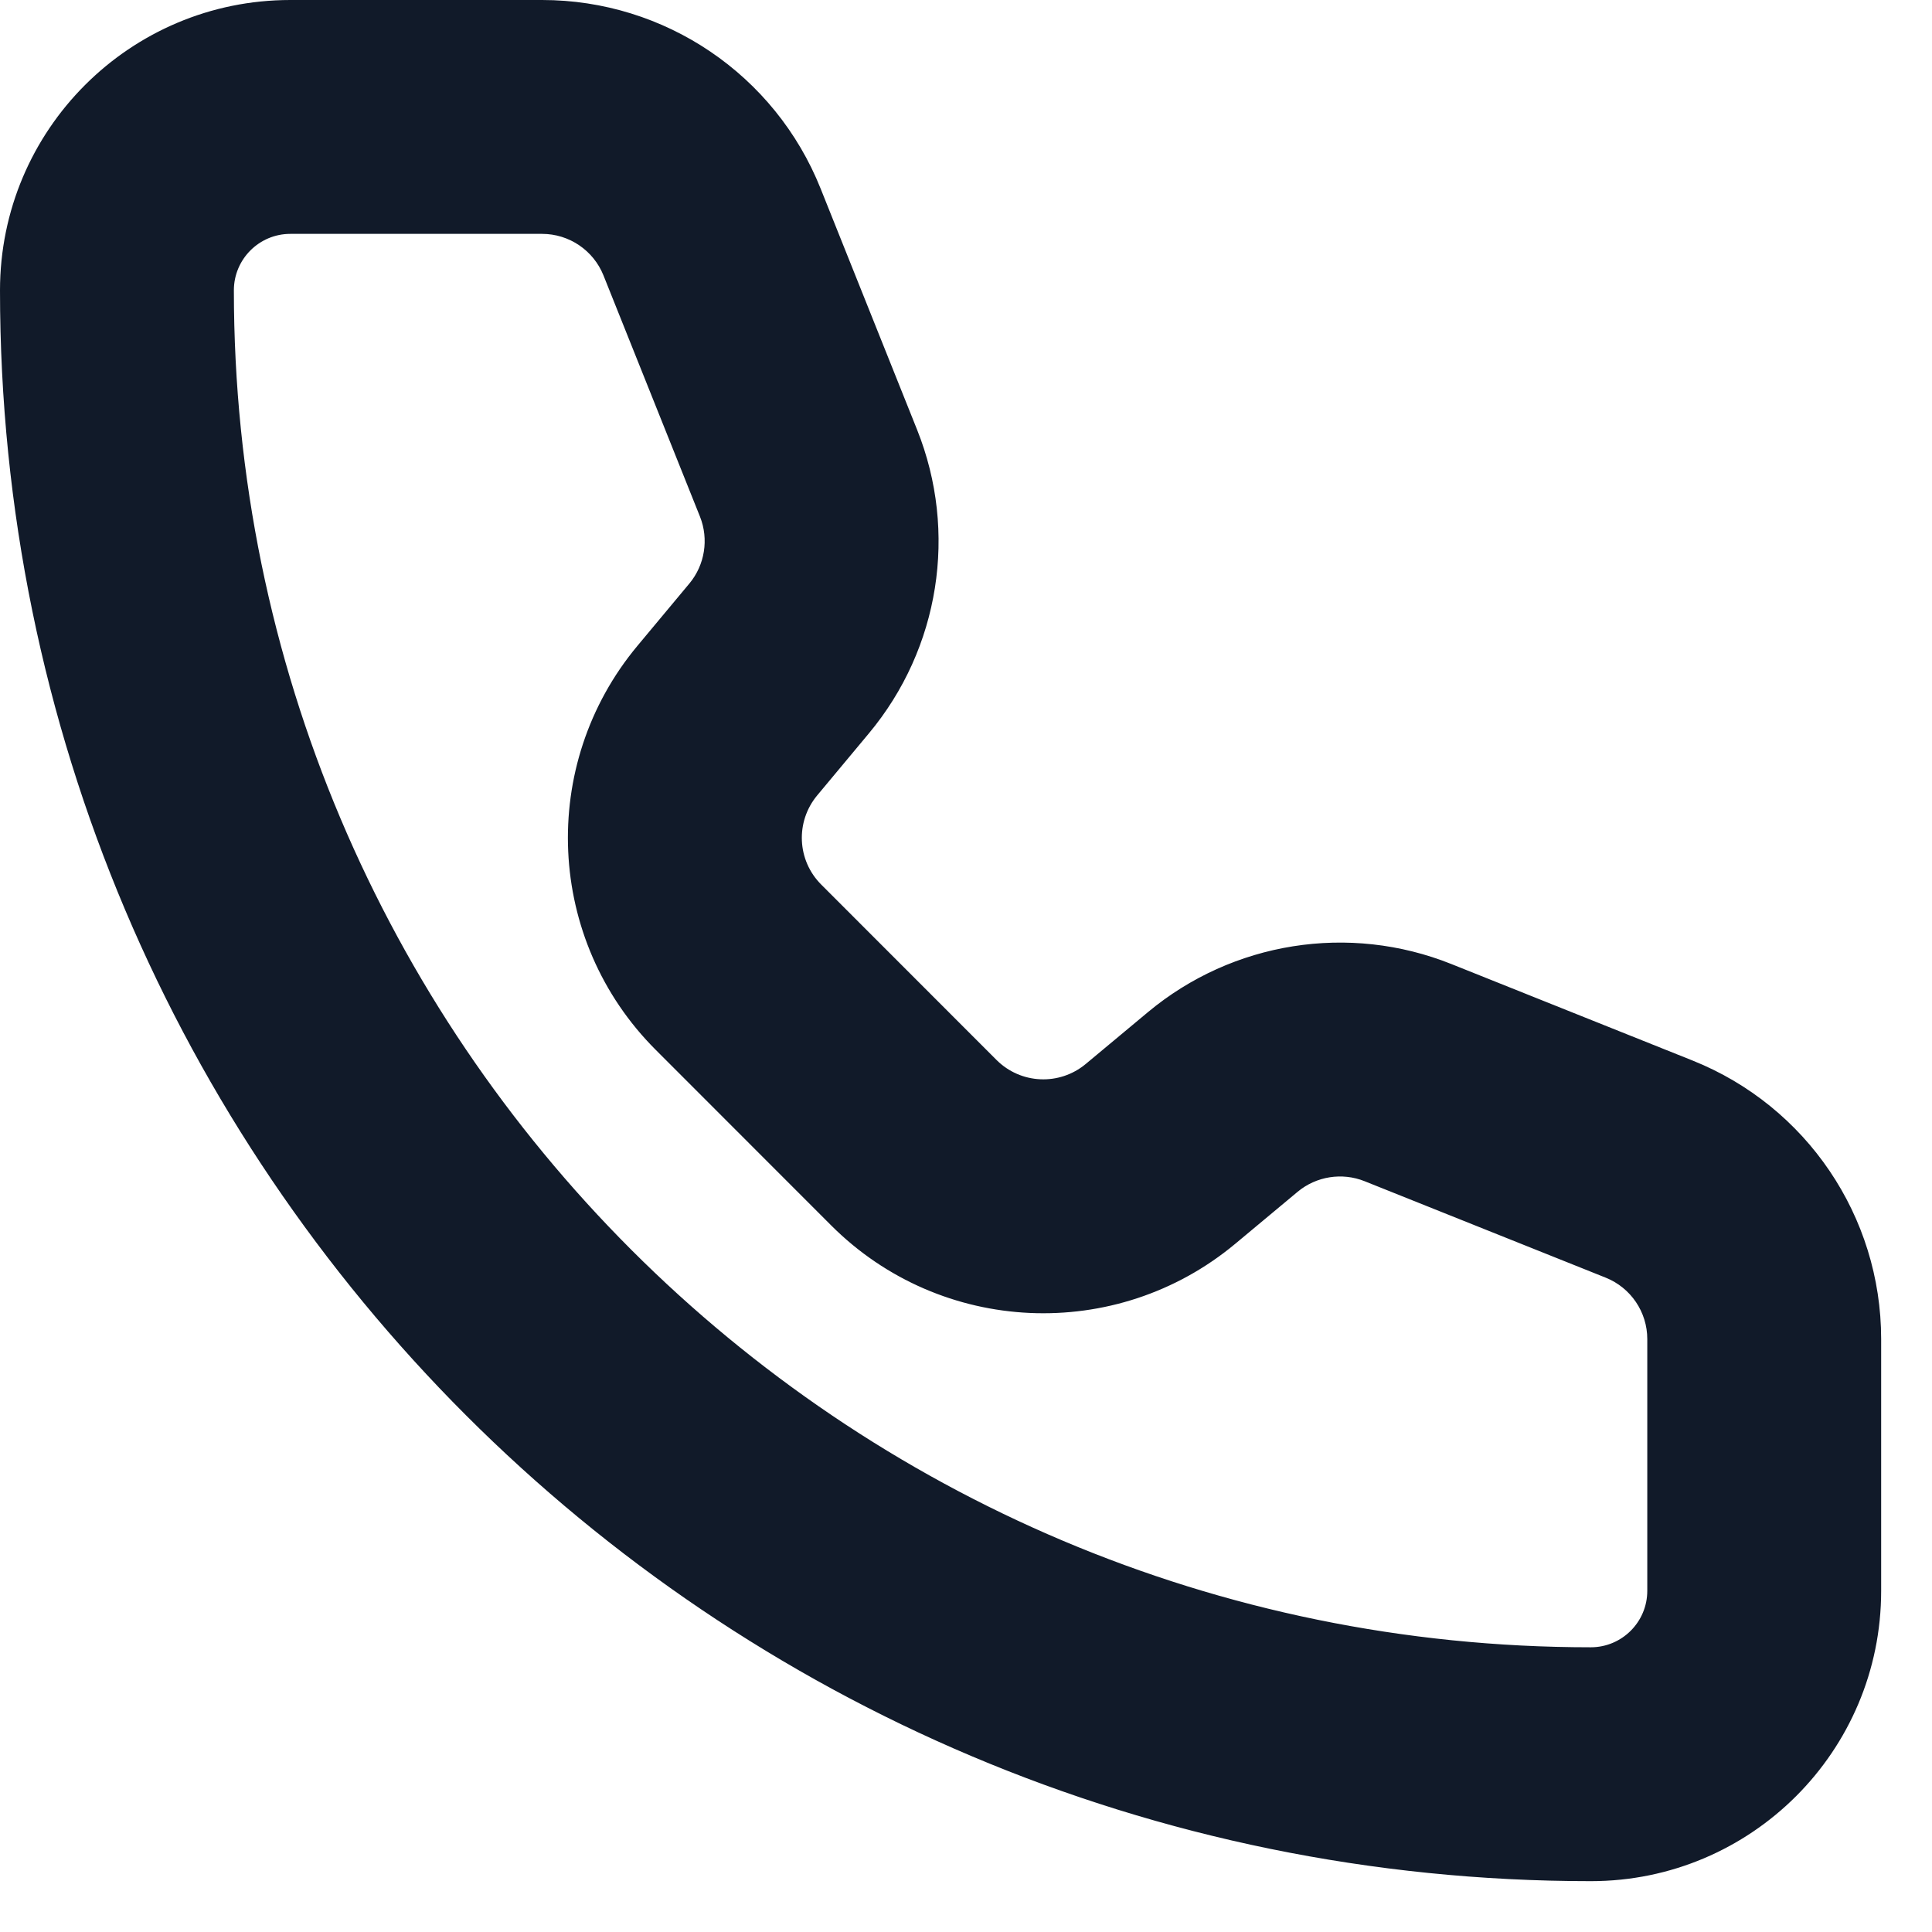 <svg width="19" height="19" viewBox="0 0 19 19" fill="none" xmlns="http://www.w3.org/2000/svg">
<path d="M2.855 2.05H5.331V0.25H2.855V2.05ZM6.167 2.616L7.116 4.988L8.787 4.319L7.838 1.947L6.167 2.616ZM6.972 5.898L6.461 6.511L7.844 7.663L8.354 7.051L6.972 5.898ZM6.626 10.149L8.351 11.874L9.624 10.601L7.899 8.876L6.626 10.149ZM11.989 12.039L12.602 11.528L11.449 10.146L10.837 10.656L11.989 12.039ZM13.512 11.384L15.884 12.333L16.553 10.662L14.181 9.713L13.512 11.384ZM16.45 13.169V15.645H18.25V13.169H16.45ZM15.645 16.45C8.137 16.45 2.05 10.363 2.05 2.855H0.25C0.25 11.357 7.142 18.25 15.645 18.25V16.45ZM16.45 15.645C16.45 16.09 16.09 16.45 15.645 16.45V18.25C17.084 18.25 18.25 17.084 18.25 15.645H16.45ZM15.884 12.333C16.226 12.47 16.45 12.801 16.45 13.169H18.25C18.25 12.065 17.578 11.072 16.553 10.662L15.884 12.333ZM12.602 11.528C12.856 11.317 13.205 11.261 13.512 11.384L14.181 9.713C13.26 9.345 12.211 9.511 11.449 10.146L12.602 11.528ZM8.351 11.874C9.339 12.861 10.916 12.933 11.989 12.039L10.837 10.656C10.479 10.954 9.953 10.93 9.624 10.601L8.351 11.874ZM6.461 6.511C5.567 7.584 5.638 9.161 6.626 10.149L7.899 8.876C7.57 8.547 7.546 8.021 7.844 7.663L6.461 6.511ZM7.116 4.988C7.239 5.295 7.183 5.644 6.972 5.898L8.354 7.051C8.989 6.289 9.155 5.24 8.787 4.319L7.116 4.988ZM5.331 2.05C5.699 2.05 6.03 2.274 6.167 2.616L7.838 1.947C7.428 0.922 6.435 0.25 5.331 0.25V2.05ZM2.855 0.25C1.416 0.25 0.25 1.416 0.25 2.855H2.05C2.05 2.411 2.411 2.05 2.855 2.05V0.25Z" fill="#111A29"/>
<path fill-rule="evenodd" clip-rule="evenodd" d="M0 2.855C0 1.278 1.278 0 2.855 0H5.331C6.538 0 7.622 0.734 8.07 1.854L9.019 4.226C9.019 4.226 9.019 4.226 9.019 4.226C9.422 5.233 9.24 6.378 8.546 7.211L8.036 7.823C7.821 8.082 7.838 8.461 8.076 8.699L9.801 10.425C10.039 10.662 10.418 10.679 10.677 10.464L11.289 9.954C12.122 9.26 13.268 9.078 14.274 9.481L16.646 10.43C17.765 10.878 18.5 11.962 18.5 13.169V15.645C18.5 17.222 17.222 18.5 15.645 18.5C7.004 18.5 0 11.496 0 2.855ZM16.228 10.801L14.32 10.038L13.837 11.245L15.745 12.008L16.228 10.801ZM16.687 10.998C17.415 11.38 17.904 12.102 17.987 12.919H16.673C16.609 12.634 16.44 12.384 16.199 12.219L16.687 10.998ZM16.7 13.419V15.395H18V13.419H16.7ZM17.987 15.895H16.67C16.577 16.277 16.277 16.577 15.895 16.67V17.987C16.996 17.871 17.871 16.996 17.987 15.895ZM15.395 17.998V16.698C7.947 16.566 1.934 10.553 1.802 3.105H0.502C0.634 11.271 7.229 17.866 15.395 17.998ZM0.513 2.605H1.83C1.923 2.223 2.223 1.923 2.605 1.83V0.513C1.504 0.629 0.629 1.504 0.513 2.605ZM3.105 0.5V1.8H5.081V0.5H3.105ZM5.581 0.513V1.827C5.866 1.891 6.116 2.06 6.281 2.301L7.501 1.813C7.12 1.085 6.398 0.596 5.581 0.513ZM7.699 2.272L8.462 4.18L7.255 4.663L6.492 2.755L7.699 2.272ZM7.415 5.137C7.455 5.38 7.415 5.63 7.303 5.849L8.313 6.69C8.716 6.091 8.835 5.343 8.636 4.649L7.415 5.137ZM7.004 6.25L6.813 6.479L7.812 7.311L8.002 7.083L7.004 6.25ZM7.513 7.713L6.503 6.871C5.9 7.764 5.954 8.952 6.635 9.786L7.564 8.857C7.346 8.513 7.326 8.075 7.513 7.713ZM7.899 9.23L6.979 10.149L8.351 11.521L9.27 10.601L7.899 9.23ZM9.643 10.935L8.714 11.865C9.548 12.546 10.736 12.6 11.629 11.997L10.787 10.987C10.425 11.174 9.987 11.155 9.643 10.935ZM12.021 11.687L12.25 11.496L11.417 10.498L11.189 10.688L12.021 11.687ZM11.81 10.187L12.651 11.197C12.87 11.085 13.12 11.045 13.363 11.085L13.851 9.864C13.157 9.665 12.409 9.784 11.81 10.187ZM6.78 5.738C6.932 5.555 6.972 5.302 6.884 5.081L5.935 2.709C5.836 2.462 5.597 2.3 5.331 2.3H2.855C2.549 2.3 2.3 2.549 2.3 2.855C2.3 10.225 8.275 16.2 15.645 16.2C15.951 16.2 16.2 15.951 16.2 15.645V13.169C16.2 12.903 16.038 12.664 15.791 12.565L13.419 11.616C13.198 11.528 12.945 11.568 12.762 11.72L12.149 12.231C10.977 13.208 9.253 13.13 8.174 12.051L6.449 10.325C5.37 9.247 5.292 7.523 6.269 6.351L6.78 5.738Z" fill="#111A29"/>
</svg>
